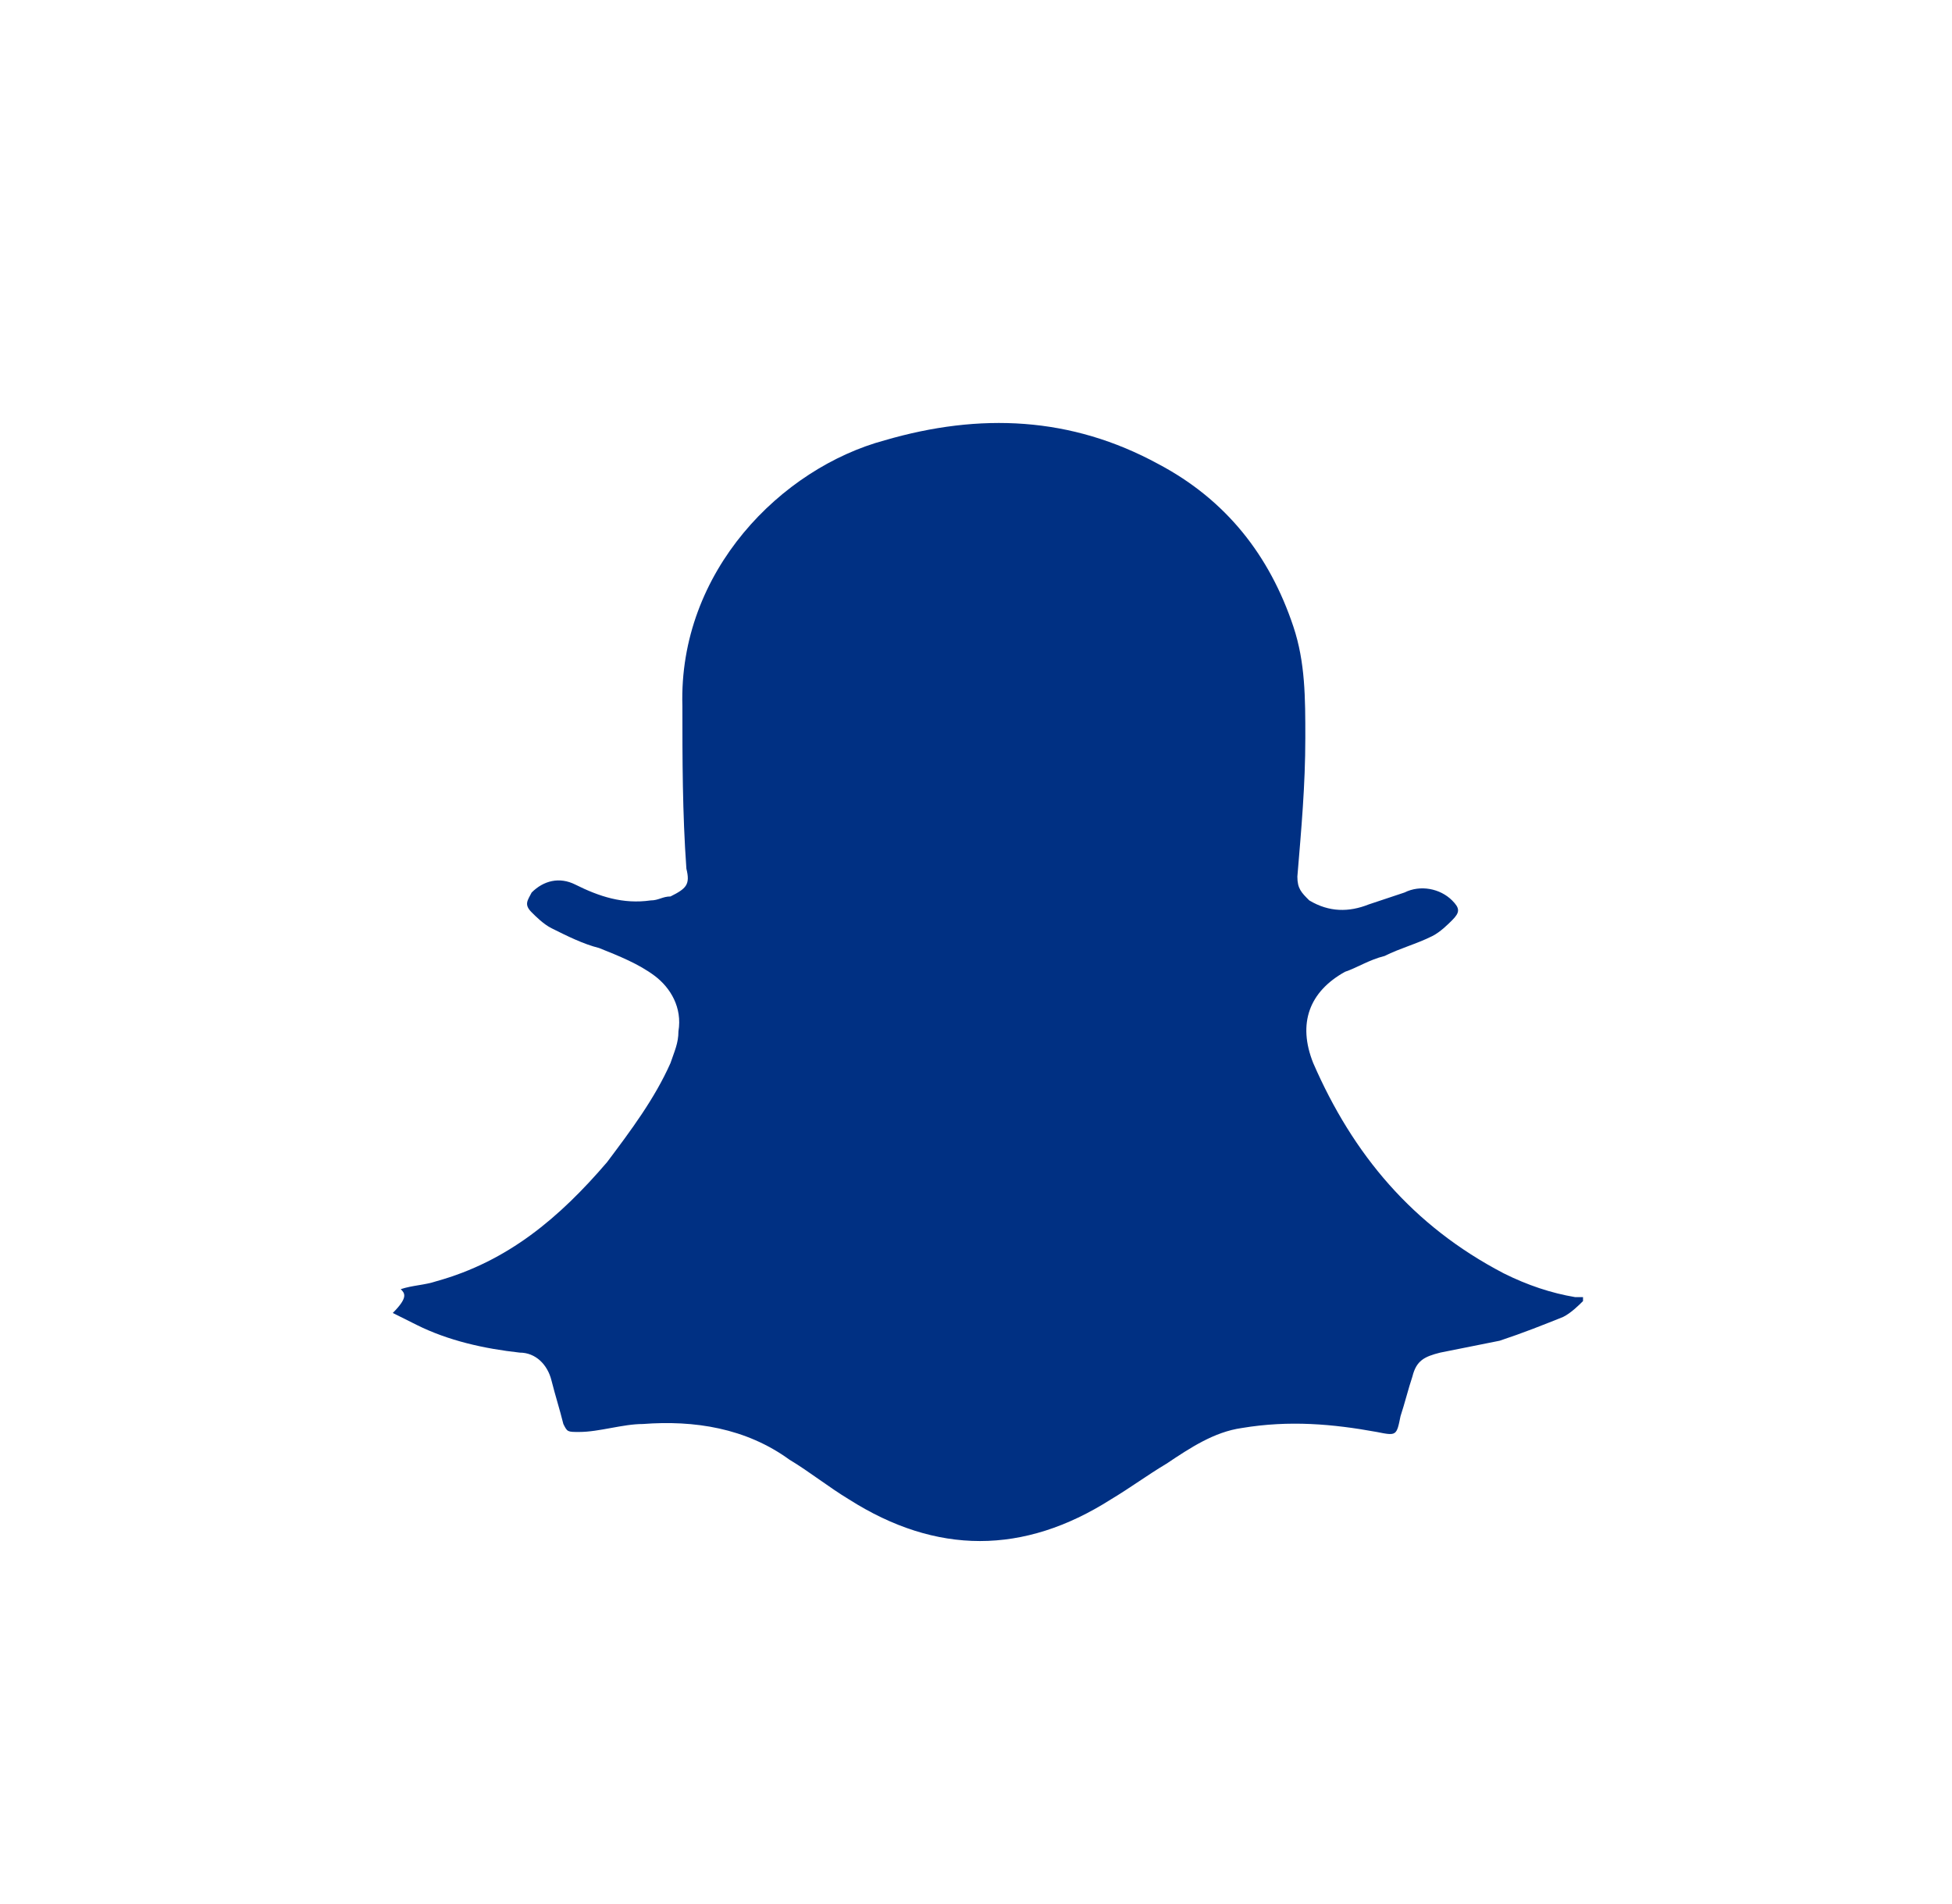 <?xml version="1.0" encoding="UTF-8"?>
<svg xmlns="http://www.w3.org/2000/svg" width="41" height="40" viewBox="0 0 41 40" fill="none">
  <g id="Component 5">
    <path id="Vector" d="M8.417 27.083C8.667 27 8.917 27 9.167 26.916C10.667 26.5 11.75 25.583 12.75 24.416C13.25 23.75 13.75 23.083 14.083 22.333C14.167 22.083 14.25 21.916 14.25 21.666C14.333 21.166 14.083 20.75 13.75 20.5C13.417 20.25 13 20.083 12.583 19.916C12.25 19.833 11.917 19.666 11.583 19.5C11.417 19.416 11.25 19.25 11.167 19.166C11 19 11.083 18.916 11.167 18.75C11.417 18.5 11.75 18.416 12.083 18.583C12.583 18.833 13.083 19 13.667 18.916C13.833 18.916 13.917 18.833 14.083 18.833C14.417 18.666 14.5 18.583 14.417 18.25C14.333 17.083 14.333 15.916 14.333 14.833C14.25 12 16.417 9.833 18.583 9.25C20.583 8.667 22.5 8.75 24.333 9.75C25.75 10.5 26.667 11.666 27.167 13.166C27.417 13.916 27.417 14.666 27.417 15.5C27.417 16.5 27.333 17.416 27.25 18.416C27.25 18.666 27.333 18.75 27.5 18.916C27.917 19.166 28.333 19.166 28.75 19C29 18.916 29.25 18.833 29.5 18.75C29.833 18.583 30.25 18.666 30.5 18.916C30.667 19.083 30.667 19.166 30.5 19.333C30.417 19.416 30.25 19.583 30.083 19.666C29.75 19.833 29.417 19.916 29.083 20.083C28.75 20.166 28.5 20.333 28.25 20.416C27.5 20.833 27.25 21.5 27.583 22.333C28.417 24.25 29.667 25.75 31.583 26.75C32.083 27 32.583 27.166 33.083 27.25C33.167 27.25 33.167 27.25 33.25 27.25C33.25 27.25 33.25 27.25 33.25 27.333C33.167 27.416 33 27.583 32.833 27.666C32.417 27.833 32 28 31.5 28.166C31.083 28.25 30.667 28.333 30.25 28.416C29.917 28.5 29.75 28.583 29.667 28.916C29.583 29.166 29.5 29.5 29.417 29.75C29.333 30.166 29.333 30.166 28.917 30.083C28 29.916 27.083 29.833 26.083 30C25.5 30.083 25 30.416 24.5 30.75C24.083 31 23.75 31.25 23.333 31.5C21.5 32.666 19.667 32.666 17.833 31.5C17.417 31.25 17 30.916 16.583 30.666C15.667 30 14.583 29.833 13.5 29.916C13.083 29.916 12.583 30.083 12.167 30.083C11.917 30.083 11.917 30.083 11.833 29.916C11.75 29.583 11.667 29.333 11.583 29C11.5 28.666 11.25 28.416 10.917 28.416C10.167 28.333 9.417 28.166 8.75 27.833C8.583 27.75 8.417 27.666 8.25 27.583C8.583 27.25 8.5 27.166 8.417 27.083Z" fill="#003083"></path>
  </g>
</svg>
